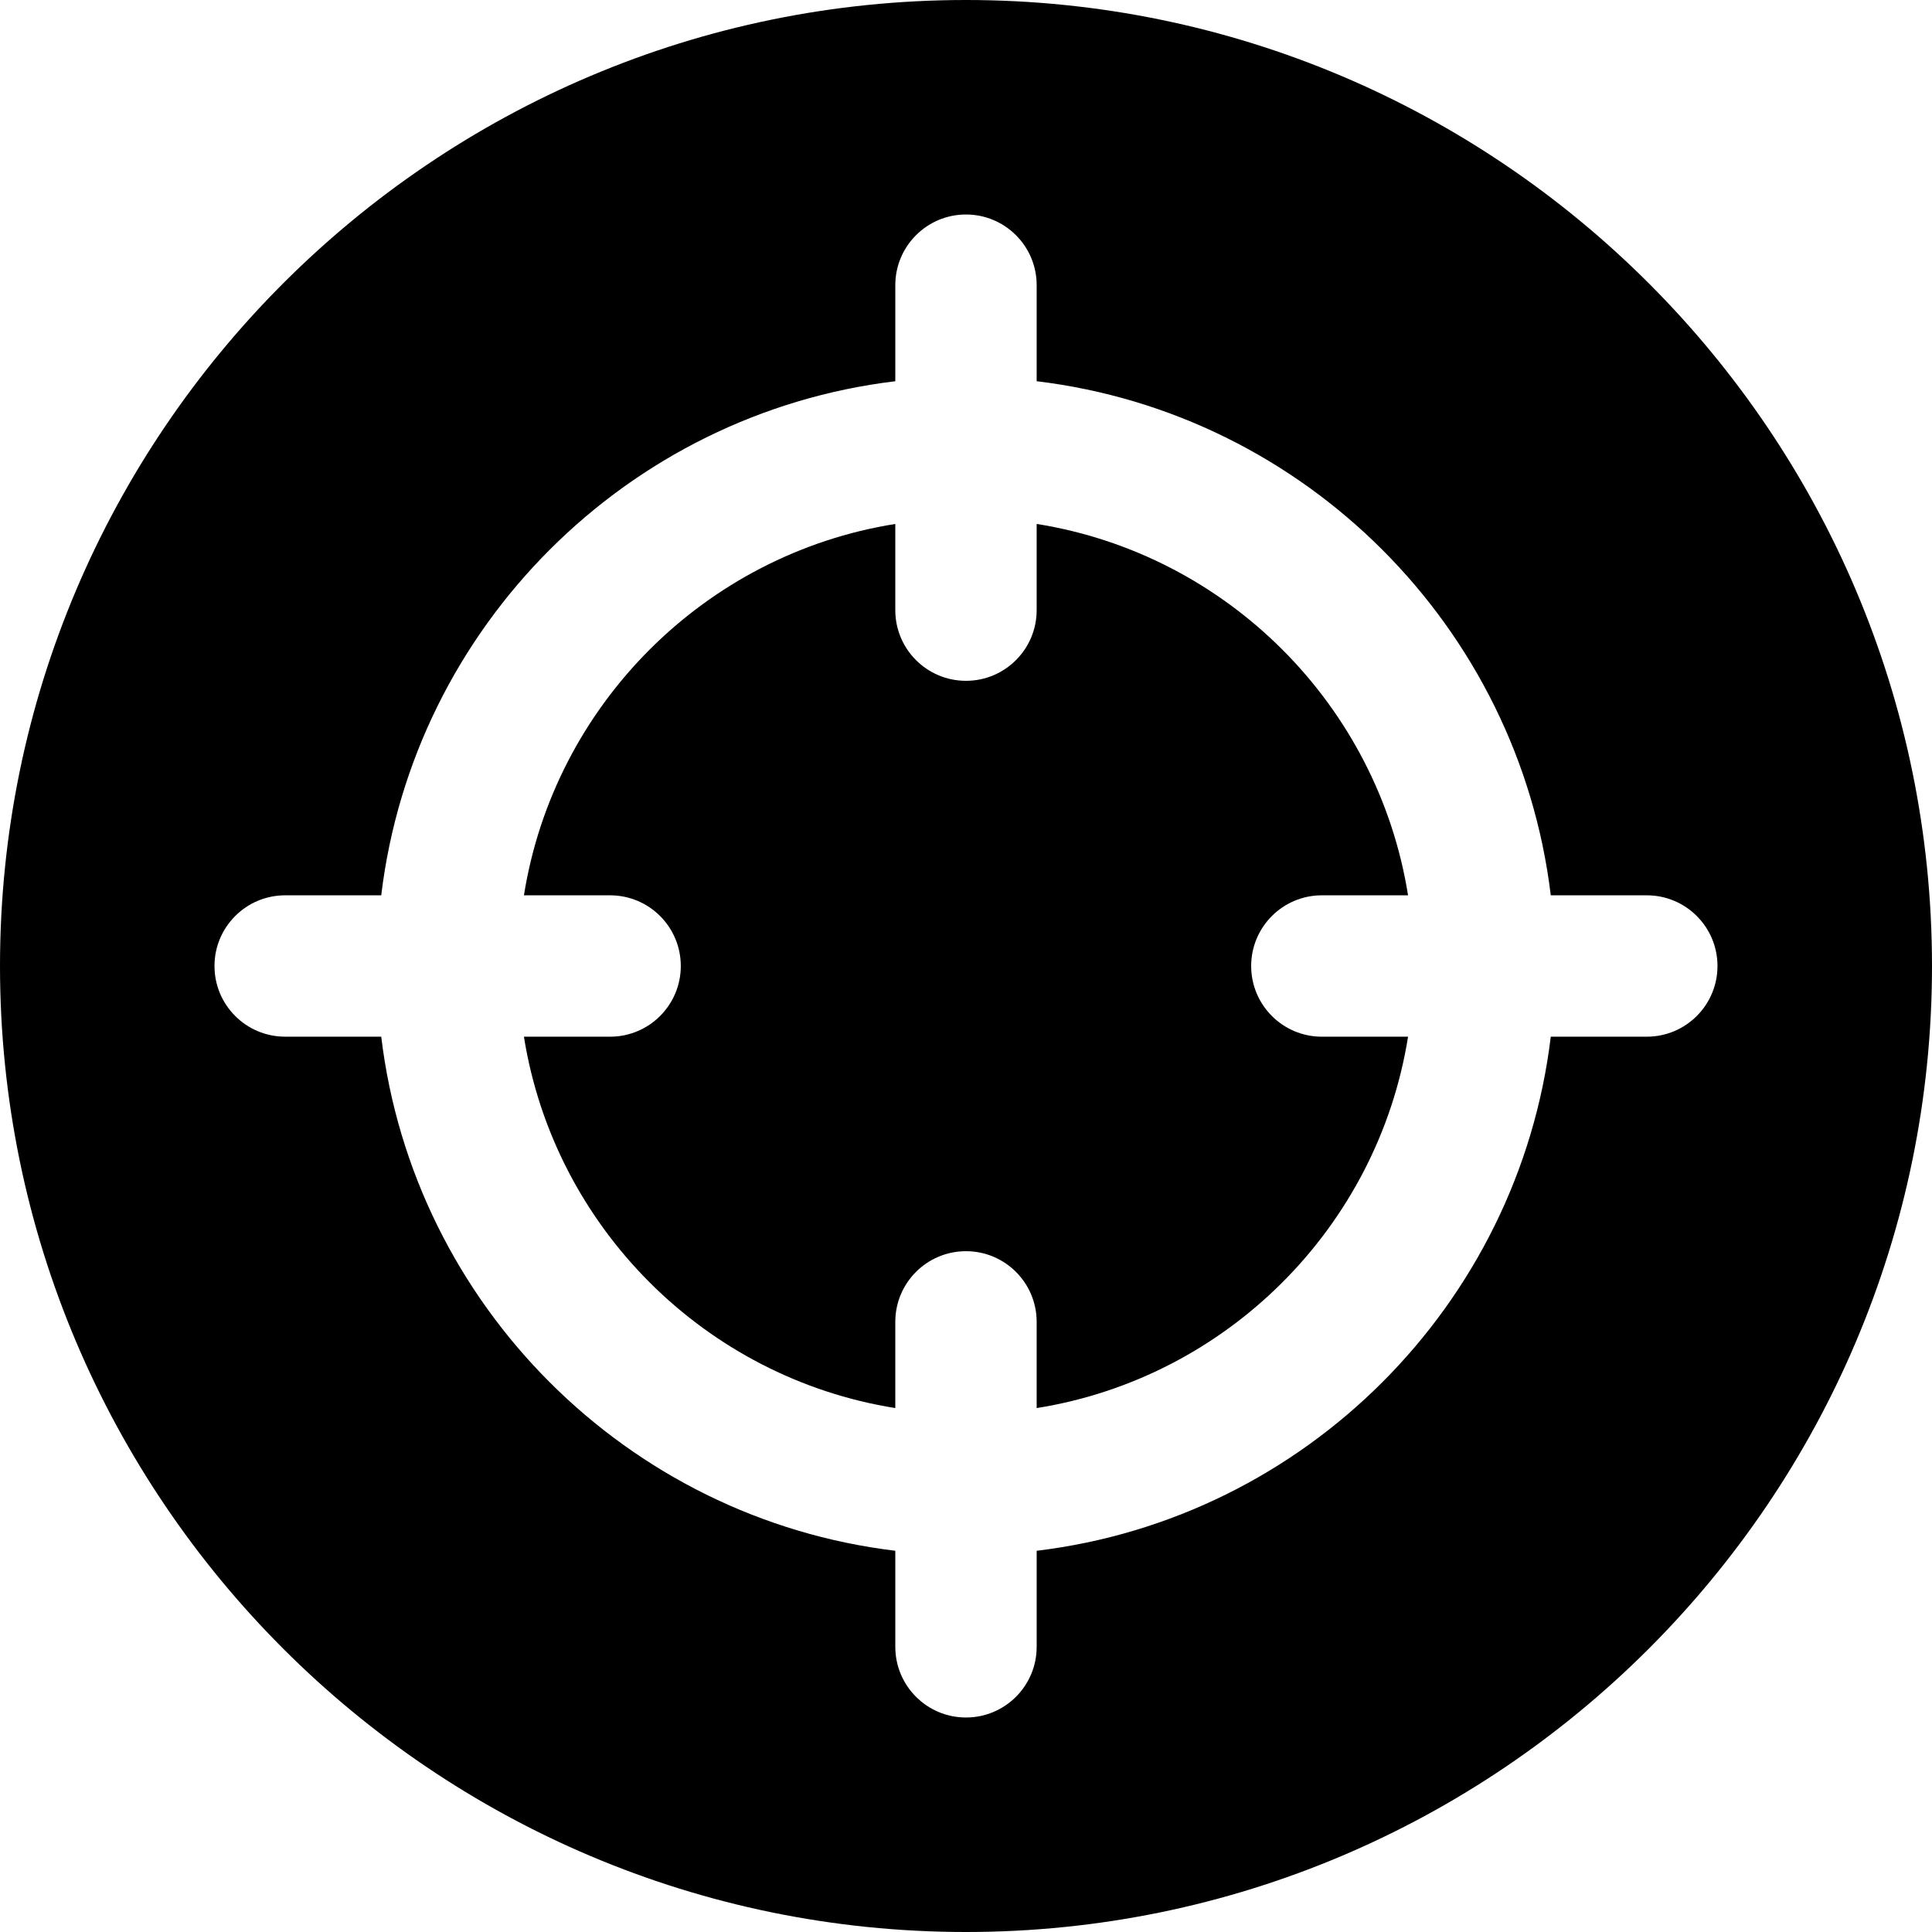 <?xml version="1.0" encoding="iso-8859-1"?>
<!-- Uploaded to: SVG Repo, www.svgrepo.com, Generator: SVG Repo Mixer Tools -->
<svg fill="#000000" height="800px" width="800px" version="1.1" id="Layer_1" xmlns="http://www.w3.org/2000/svg" xmlns:xlink="http://www.w3.org/1999/xlink" 
	 viewBox="0 0 512 512" xml:space="preserve">
<g>
	<g>
		<g>
			<path d="M350.305,237.268h22.845c-8.036-50.443-47.978-90.384-98.423-98.419v22.843c0,10.345-8.387,18.732-18.732,18.732
				s-18.732-8.387-18.732-18.732v-22.841c-50.441,8.037-90.379,47.977-98.415,98.418h22.838c10.345,0,18.732,8.387,18.732,18.732
				s-8.387,18.732-18.732,18.732h-22.838c8.036,50.441,47.974,90.38,98.415,98.418v-22.841c0-10.345,8.387-18.732,18.732-18.732
				s18.732,8.387,18.732,18.732v22.843c50.443-8.035,90.387-47.976,98.423-98.419h-22.845c-10.345,0-18.732-8.387-18.732-18.732
				C331.574,245.655,339.959,237.268,350.305,237.268z"/>
			<path d="M256,0C114.842,0,0,114.84,0,256s114.842,256,256,256s256-114.84,256-256S397.158,0,256,0z M436.42,274.732h-25.45
				c-8.547,71.131-65.111,127.694-136.242,136.238v25.453c0,10.345-8.387,18.732-18.732,18.732s-18.732-8.387-18.732-18.732v-25.454
				c-71.127-8.547-127.689-65.109-136.234-136.237H75.574c-10.345,0-18.732-8.387-18.732-18.732s8.387-18.732,18.732-18.732h25.456
				c8.545-71.128,65.108-127.69,136.234-136.237V75.577c0-10.345,8.387-18.732,18.732-18.732s18.732,8.387,18.732,18.732v25.453
				c71.131,8.544,127.695,65.108,136.242,136.238h25.45c10.345,0,18.732,8.387,18.732,18.732S446.765,274.732,436.42,274.732z"/>
		</g>
	</g>
</g>
</svg>